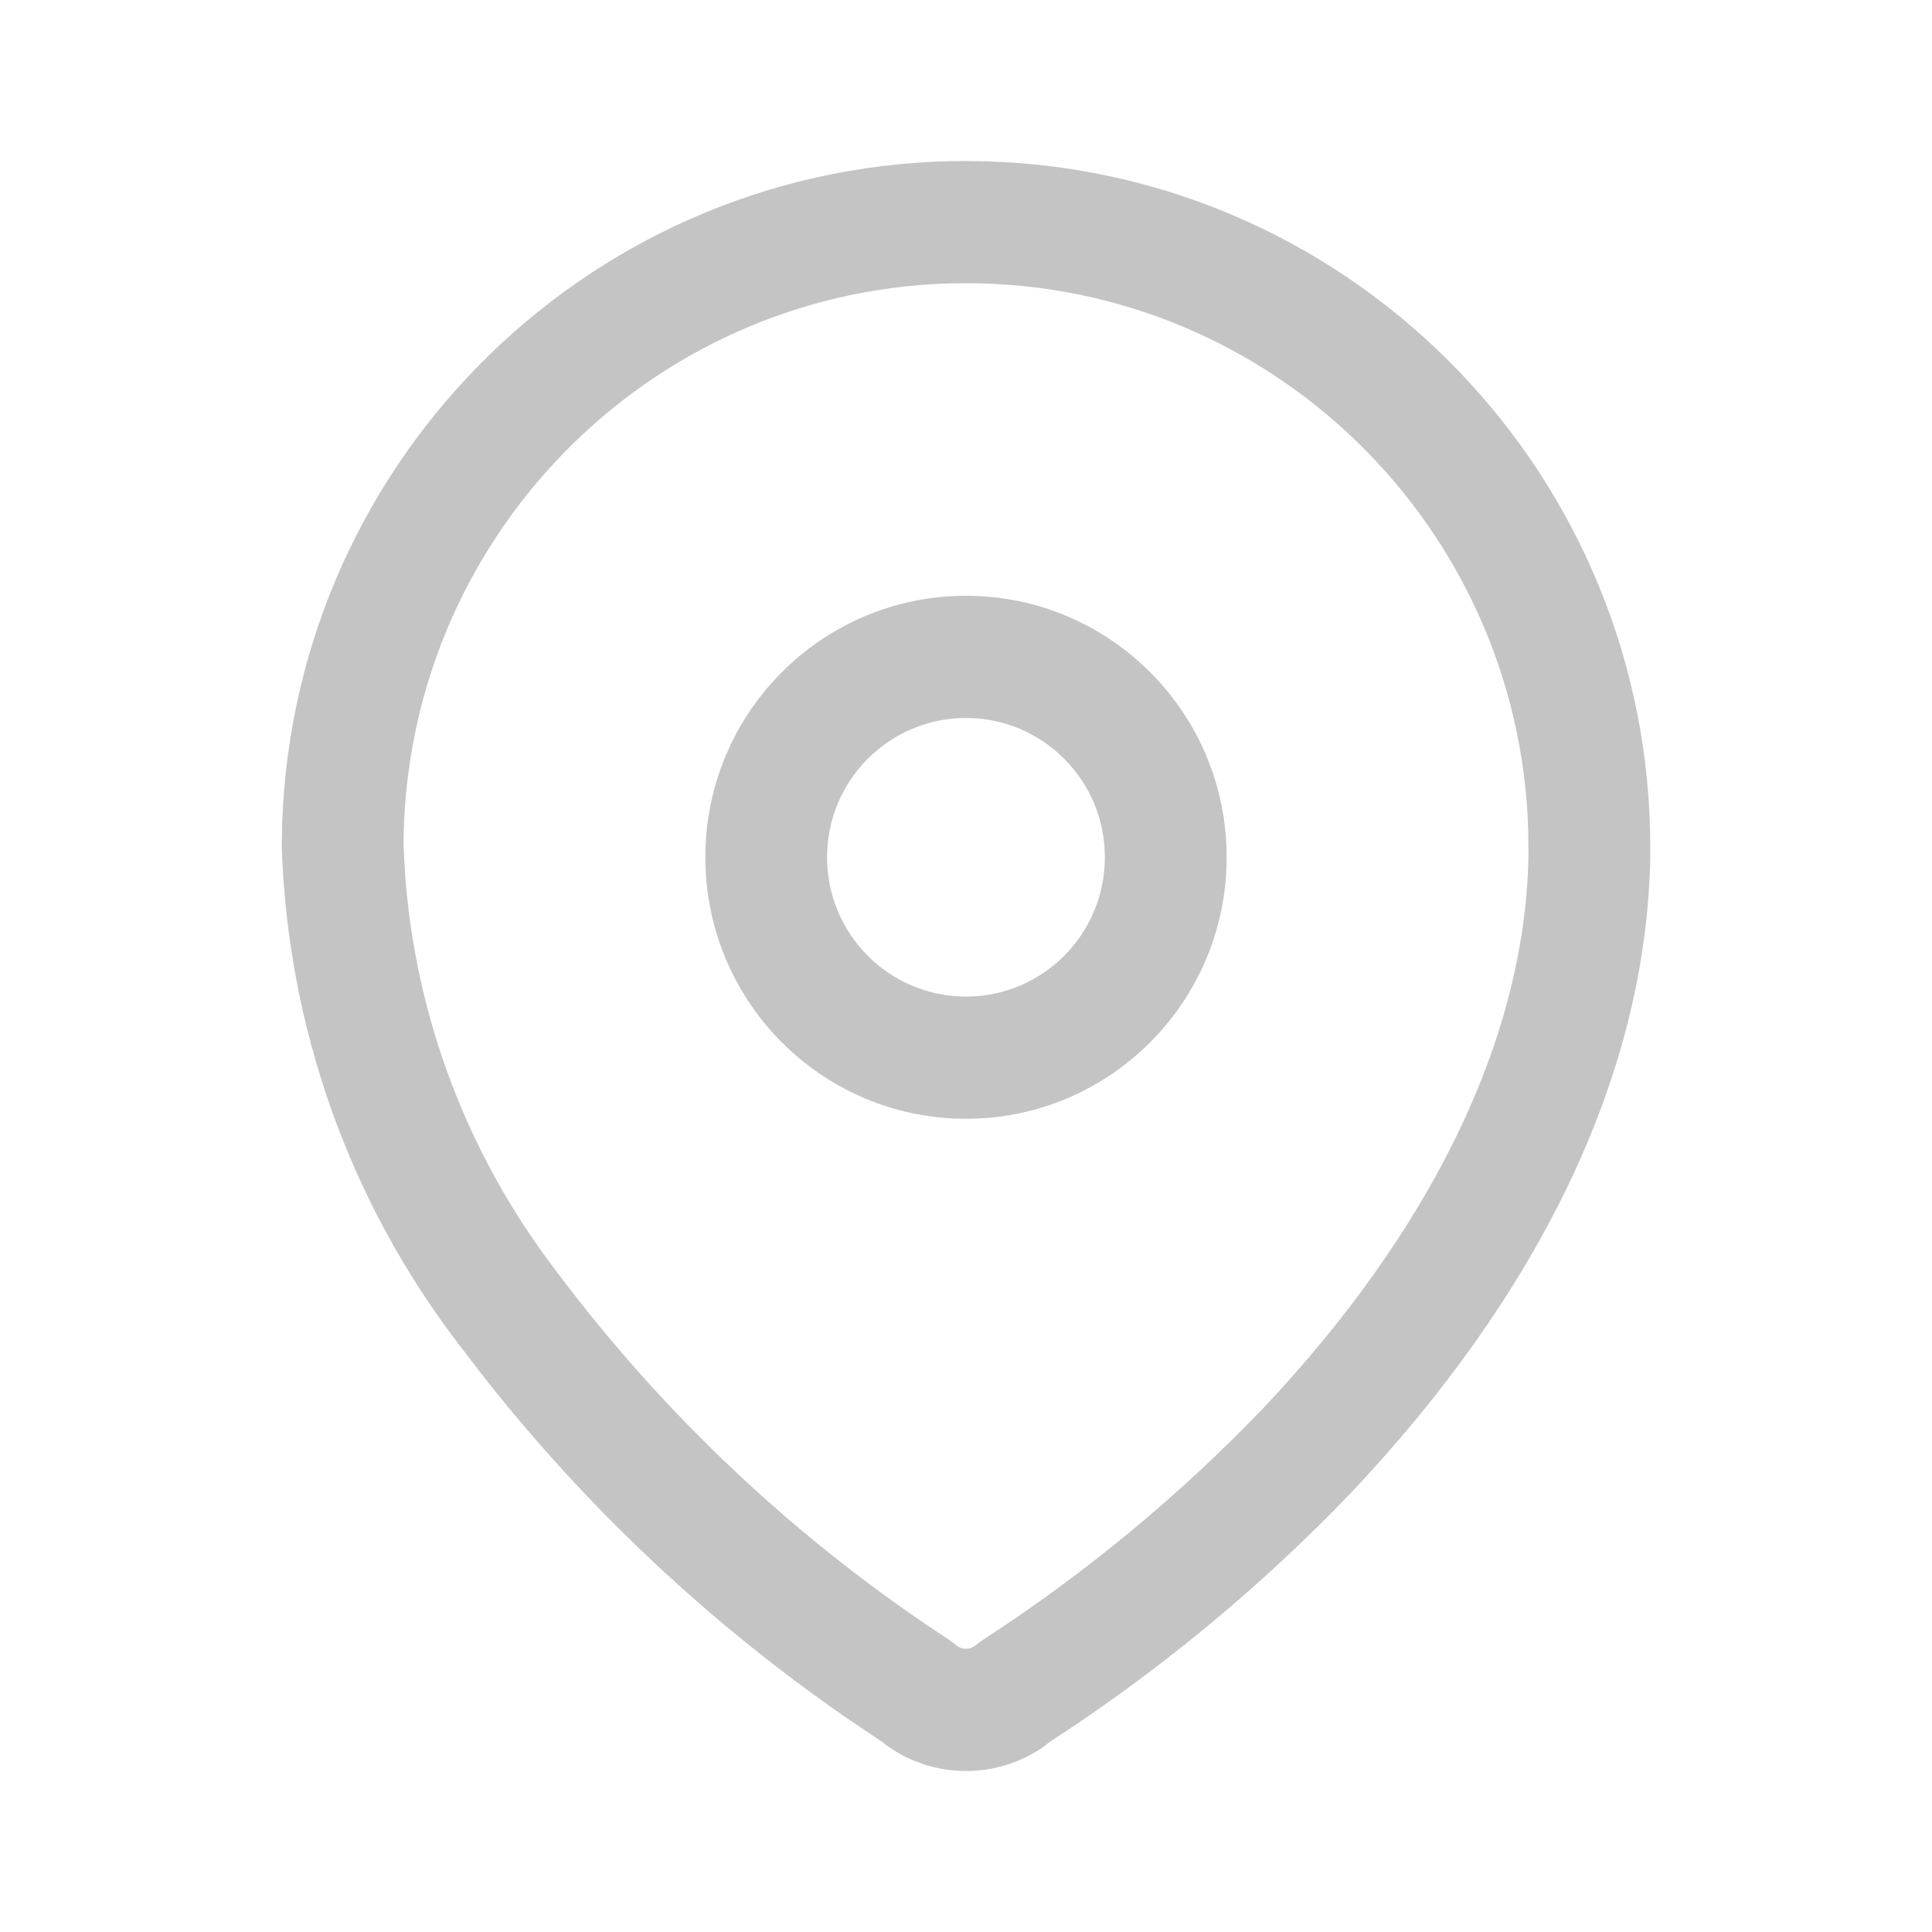 <svg width="24" height="24" viewBox="0 0 24 24" fill="none" xmlns="http://www.w3.org/2000/svg">
<g clip-path="url(#clip0_4926_59880)">
<path d="M12.029 2L12.284 2.005C16.86 2.156 20.515 5.932 20.5 10.553L20.5 10.655C20.448 13.411 19.069 16.125 16.78 18.547C15.652 19.723 14.391 20.764 13.024 21.649L13.034 21.642L12.986 21.683C12.439 22.076 11.715 22.104 11.143 21.767L11.014 21.683L10.954 21.636L10.54 21.357C8.823 20.173 7.294 18.737 6.007 17.101L5.69 16.688C4.342 14.921 3.577 12.776 3.5 10.526L3.505 10.241C3.655 5.651 7.42 1.984 12.029 2ZM12.024 3.518L11.784 3.521C8.035 3.635 5.026 6.712 5.013 10.5L5.032 10.857C5.162 12.637 5.807 14.344 6.896 15.772C8.249 17.583 9.908 19.142 11.799 20.376L11.881 20.438C11.949 20.497 12.051 20.497 12.119 20.438L12.204 20.375C13.473 19.553 14.643 18.586 15.687 17.499C17.733 15.332 18.943 12.951 18.987 10.641L18.984 10.309C18.87 6.55 15.802 3.53 12.024 3.518ZM12 7.401C13.788 7.401 15.238 8.856 15.238 10.649C15.238 12.443 13.788 13.898 12 13.898C10.211 13.898 8.762 12.443 8.762 10.649C8.762 8.856 10.211 7.401 12 7.401ZM12 8.919C11.047 8.919 10.274 9.694 10.274 10.649C10.274 11.605 11.047 12.38 12 12.38C12.953 12.38 13.725 11.605 13.725 10.649C13.725 9.694 12.953 8.919 12 8.919Z" fill="#C4C4C4"/>
</g>
<defs>
<clipPath id="clip0_4926_59880">
<rect width="24" height="24" fill="white"/>
</clipPath>
</defs>
</svg>
